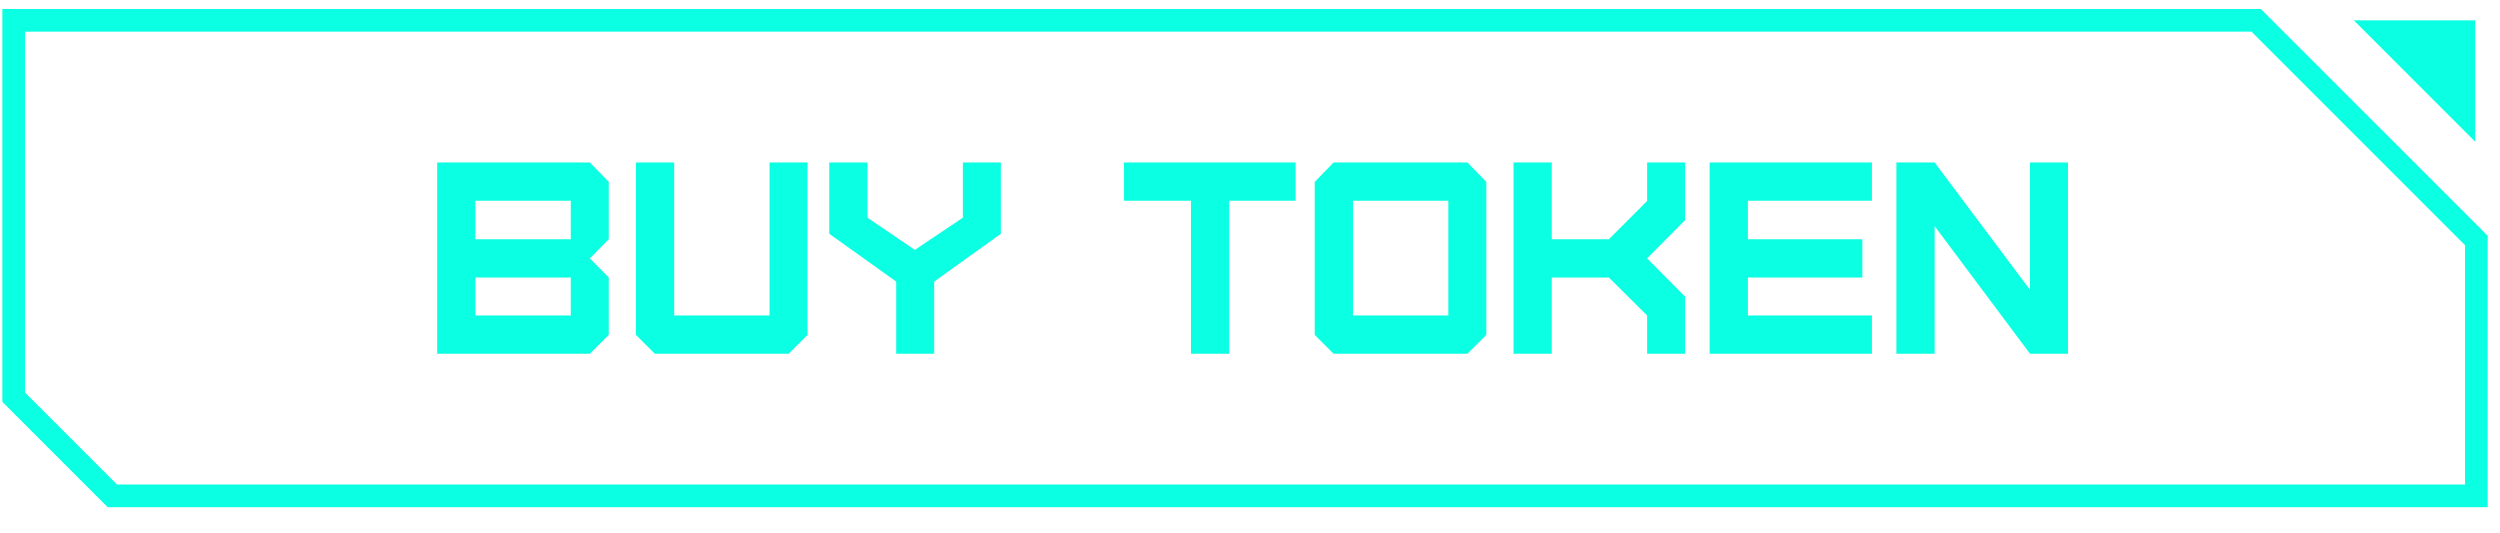 <svg width="183" height="39" viewBox="0 0 183 39" fill="none" xmlns="http://www.w3.org/2000/svg">
<g clip-path="url(#clip0_9_260)">
<path d="M181.27 36.298H8.226C5.404 33.477 3.822 31.895 1 29.073V1.488H165.151L181.27 17.605V36.298Z" stroke="#0BFFE2" stroke-width="1.658" stroke-miterlimit="10"/>
<path d="M172.298 1.488H181.185V10.373L172.518 1.708" fill="#0BFFE2"/>
<path d="M34.8 23.093H41.78V20.313H34.8V23.093ZM34.8 17.513H41.78V14.693H34.8V17.513ZM43.18 25.893H32V11.893H43.18L44.56 13.313V17.513L43.18 18.913L44.56 20.313V24.513L43.18 25.893ZM46.551 11.893H49.351V23.093H56.331V11.893H59.111V24.513L57.731 25.893H47.931L46.551 24.513V11.893ZM68.382 25.893H65.602V20.613L60.702 17.113V11.893H63.502V15.933L66.962 18.293L70.482 15.933V11.893H73.262V17.113L68.382 20.613V25.893ZM89.979 25.893H87.179V14.693H82.279V11.893H94.839V14.693H89.979V25.893ZM99.038 23.093H106.018V14.693H99.038V23.093ZM107.418 25.893H97.618L96.238 24.513V13.313L97.618 11.893H107.418L108.798 13.313V24.513L107.418 25.893ZM113.589 25.893H110.789V11.893H113.589V17.513H117.769L120.569 14.713V11.893H123.349V16.113L120.569 18.913L123.349 21.713V25.893H120.569V23.093L117.769 20.313H113.589V25.893ZM137.025 25.893H125.145V11.893H137.025V14.693H127.945V17.513H136.325V20.313H127.945V23.093H137.025V25.893ZM151.376 25.893H148.596L141.616 16.553V25.893H138.816V11.893H141.616L148.596 21.213V11.893H151.376V25.893Z" fill="#0BFFE2"/>
</g>
<defs>
<clipPath id="clip0_9_260">
<rect width="183" height="38" fill="white" transform="translate(0 0.244)"/>
</clipPath>
</defs>
</svg>
